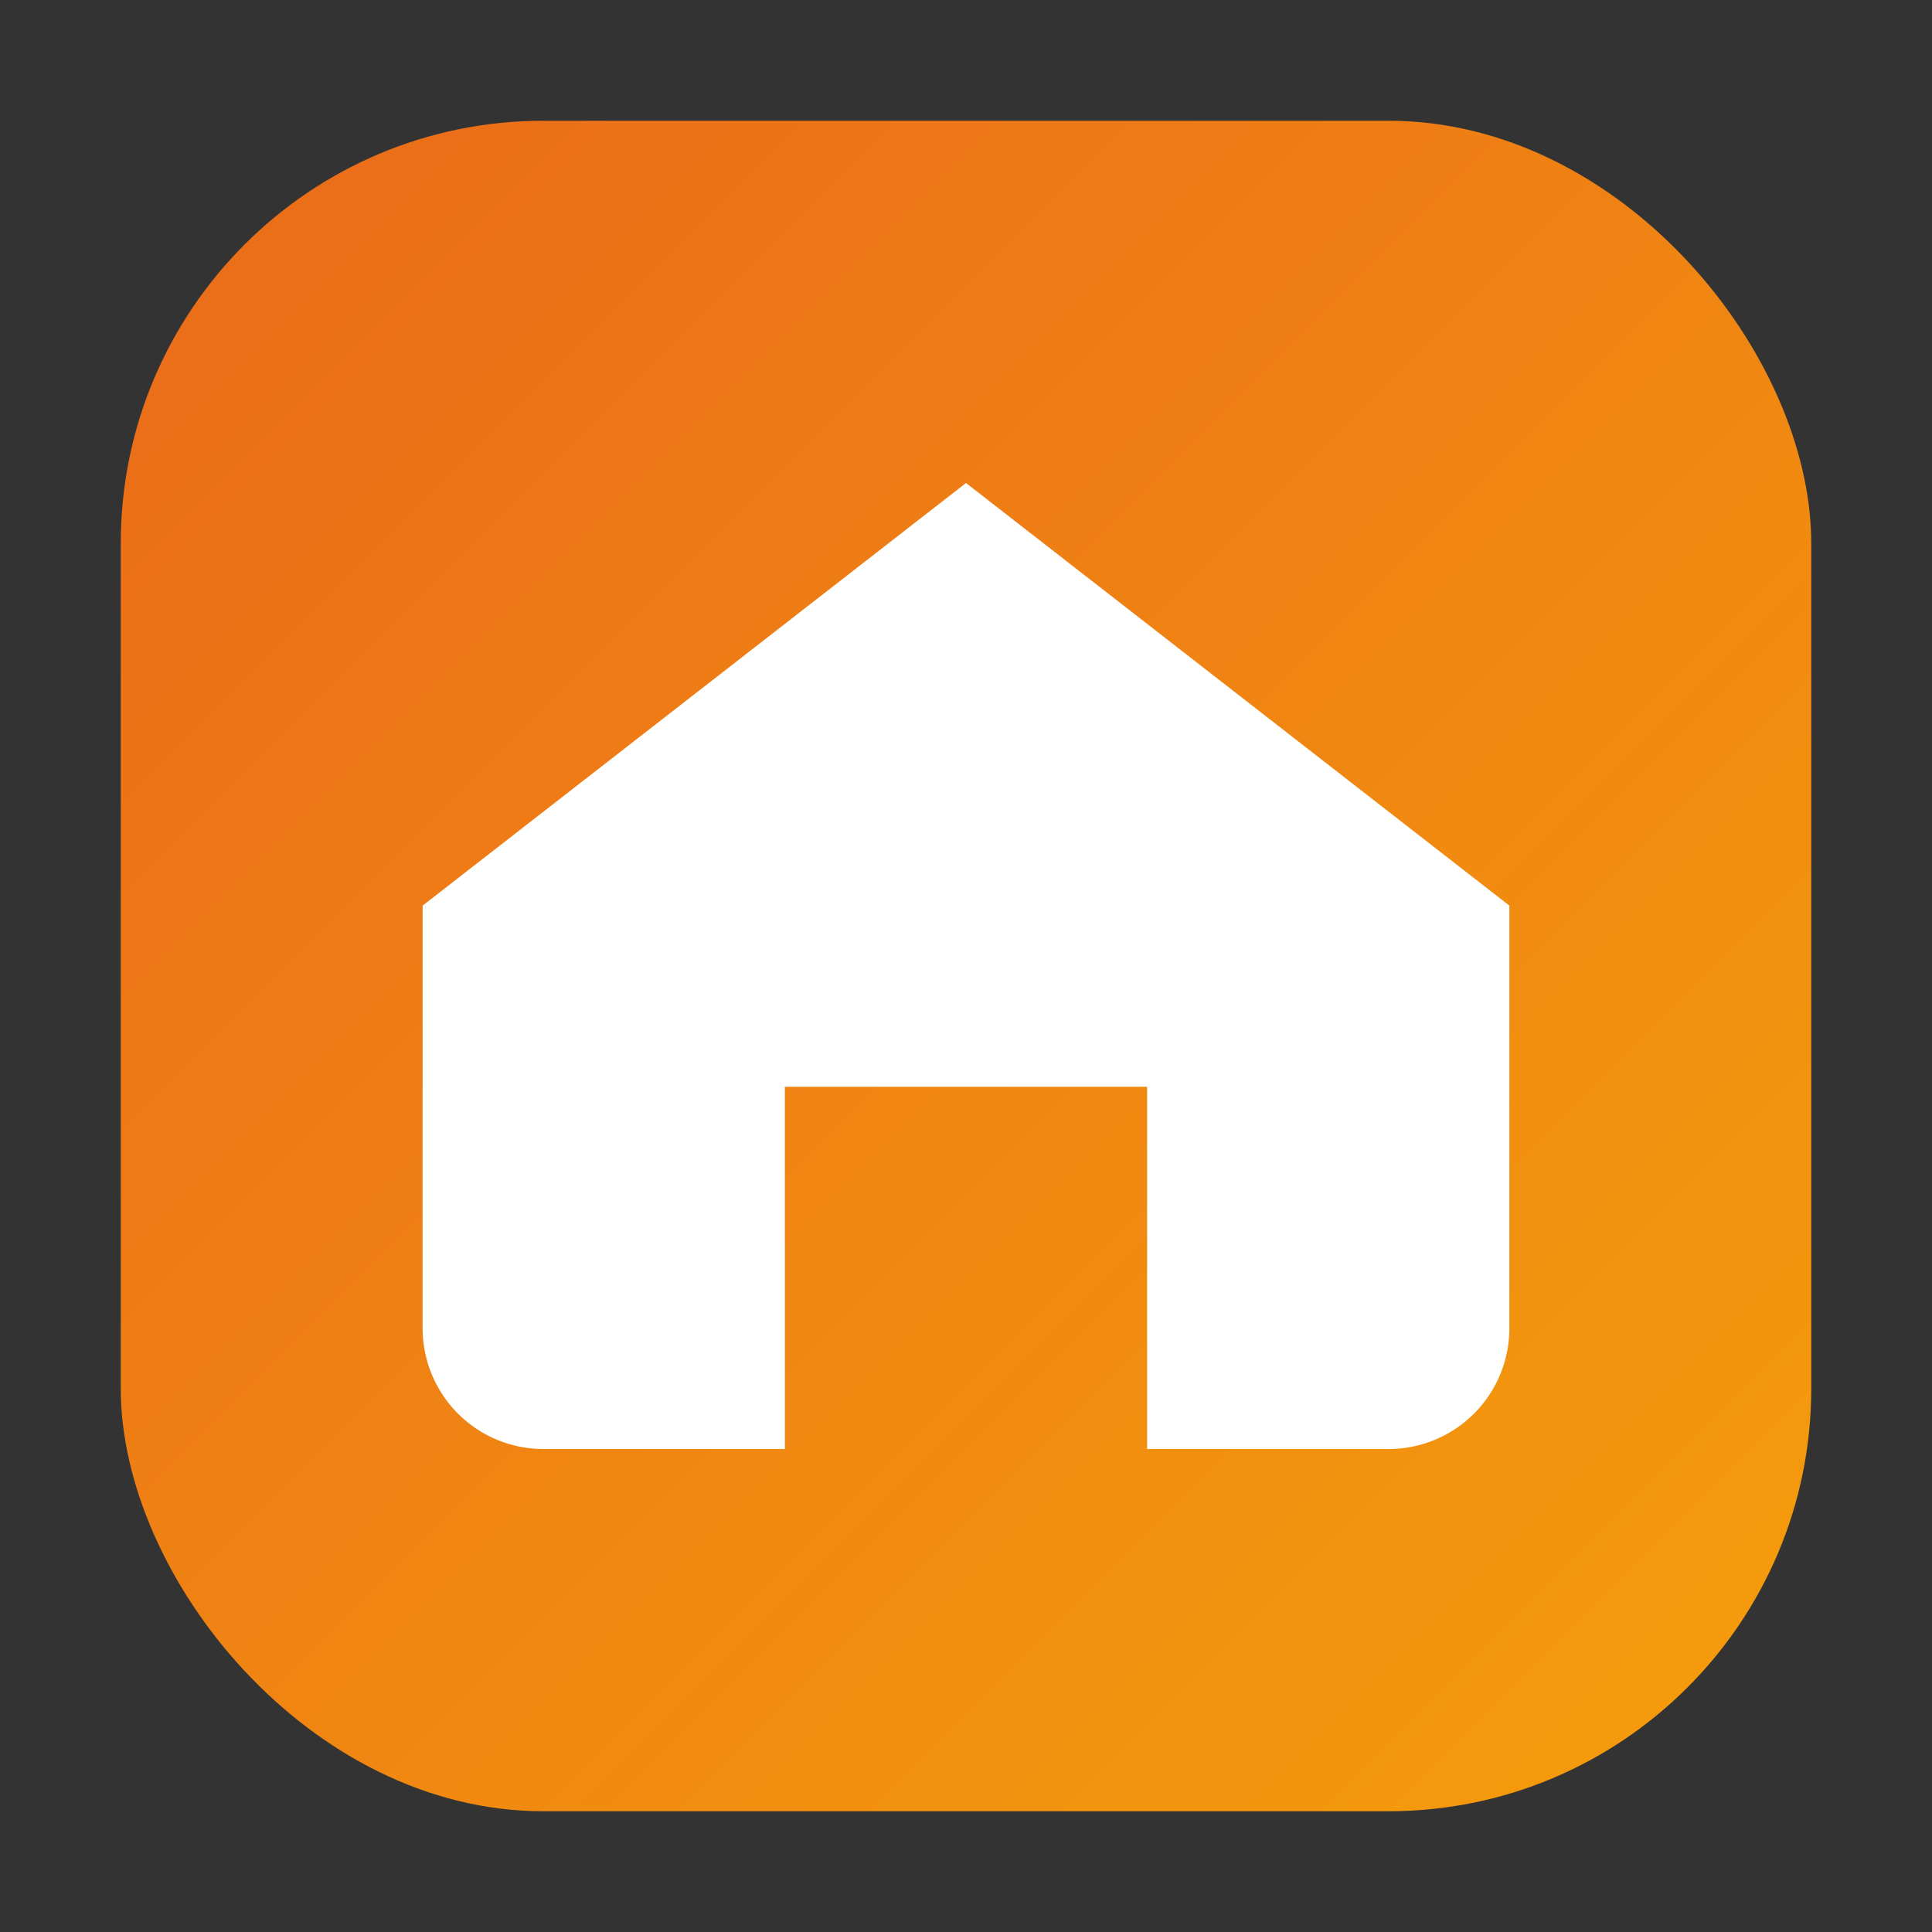 <svg xmlns="http://www.w3.org/2000/svg" width="64" height="64" viewBox="0 0 64 64" aria-hidden="true"><rect x="0" y="0" width="64" height="64" fill="#333333" stroke="none"/><defs><linearGradient id="g" x1="0" y1="0" x2="1" y2="1"><stop offset="0%" stop-color="#EA6A1A"/><stop offset="100%" stop-color="#F59E0B"/></linearGradient></defs><rect x="4" y="4" width="56" height="56" rx="14" fill="url(#g)"/><path fill="#fff" d="M32 16 14 30v14a4 4 0 0 0 4 4h8V36h12v12h8a4 4 0 0 0 4-4V30L32 16z"/></svg>
